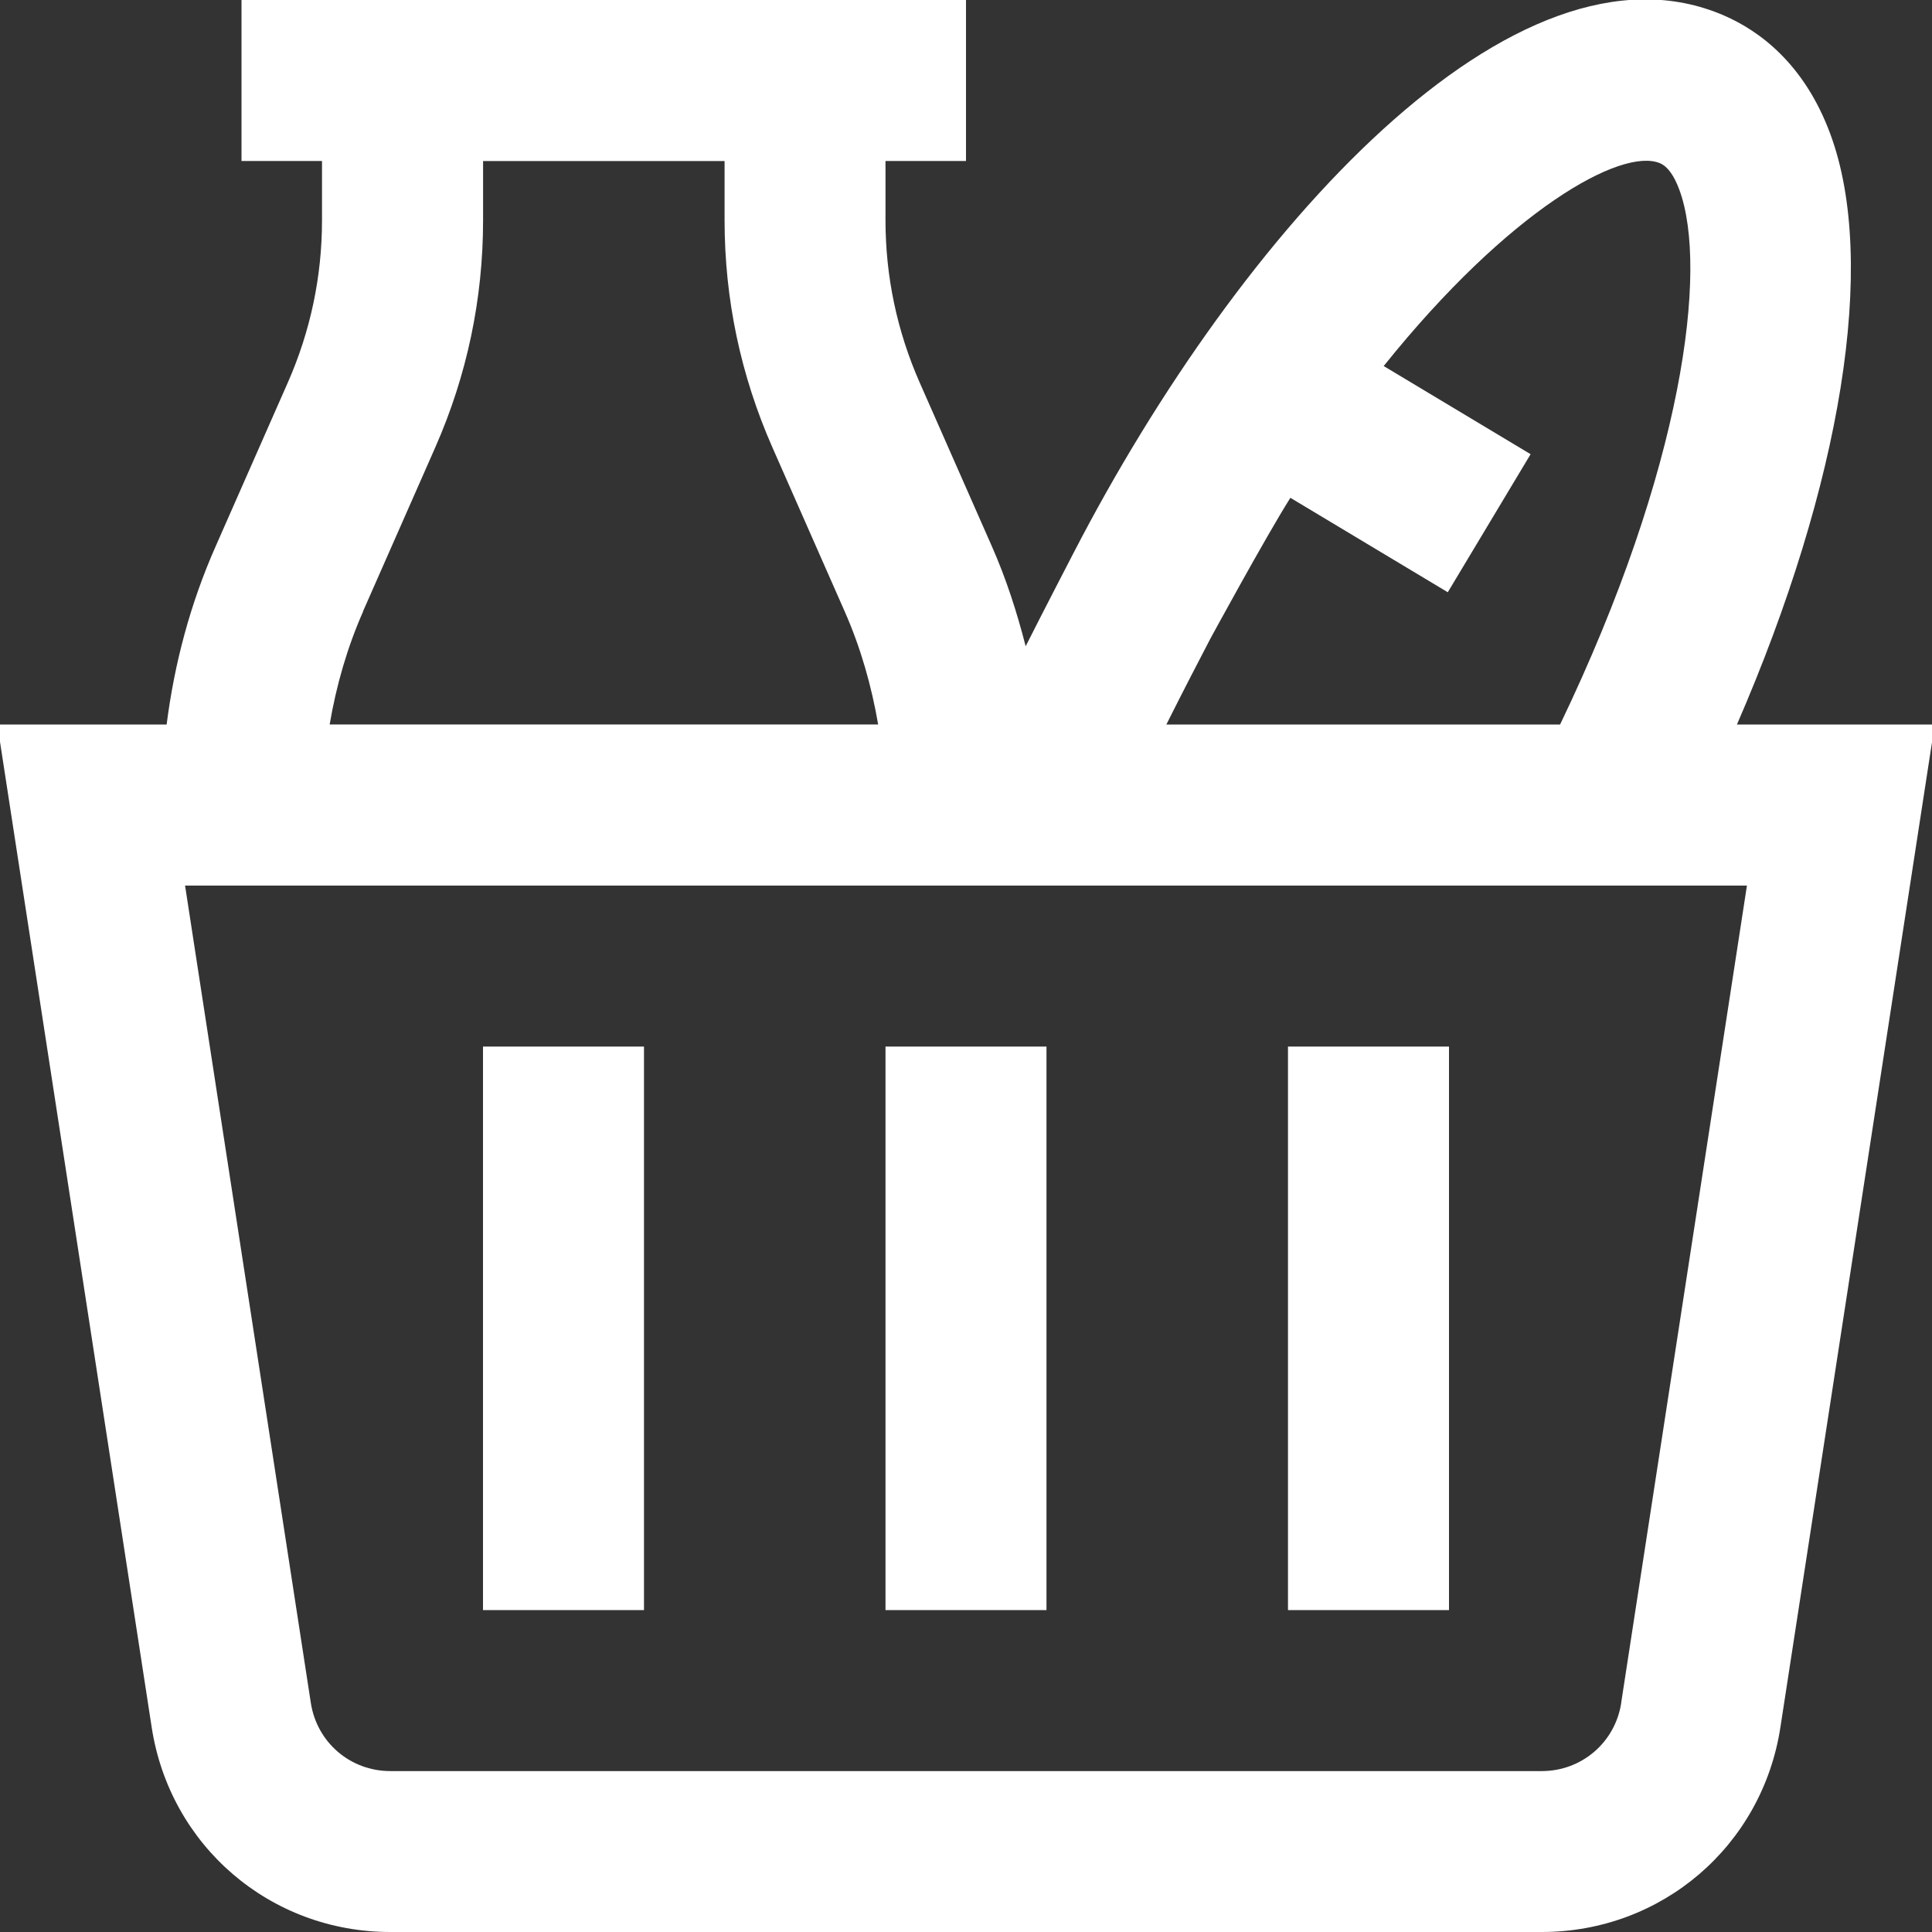 <?xml version="1.0" encoding="UTF-8"?> <svg xmlns="http://www.w3.org/2000/svg" xmlns:xlink="http://www.w3.org/1999/xlink" version="1.1" id="Layer_1" x="0px" y="0px" width="100px" height="100px" viewBox="0 0 100 100" xml:space="preserve"><rect x="0" y="0" width="100" height="100" fill="#333333" stroke="none"/> <path fill="#FFFFFF" d="M89.904,37.5c5.408-12.446,7.291-23.9,4.838-30.55c-1.359-3.696-3.738-5.379-5.496-6.142 C78.438-3.888,64.209,11.913,55.584,28.587c0,0-1.621,3.125-2.496,4.863c-0.45-1.759-1.009-3.496-1.75-5.175l-3.734-8.471 c-1.175-2.667-1.771-5.492-1.771-8.404V8.333H50V0H12.5v8.333h4.167V11.4c0,2.908-0.596,5.738-1.771,8.404l-3.733,8.471 c-1.309,2.958-2.133,6.05-2.538,9.225h-8.763L7.85,89.396C8.792,95.541,13.987,100,20.204,100H79.8 c6.217,0,11.413-4.459,12.354-10.6l7.987-51.9H89.908H89.904z M66.791,25.767l8.146,4.888l4.287-7.146l-7.604-4.563 C78.104,10.862,83.938,7.608,85.925,8.45c0.392,0.17,0.726,0.633,1,1.379c1.505,4.083,0.204,14.396-6.175,27.671H60.371 c0.92-1.837,1.746-3.421,2.279-4.446c0,0,2.857-5.254,4.137-7.283L66.791,25.767z M18.792,31.638l3.733-8.471 c1.646-3.733,2.479-7.691,2.479-11.762V8.337h12.5v3.067c0,4.075,0.833,8.029,2.479,11.762l3.733,8.471 c0.833,1.887,1.392,3.854,1.737,5.862H17.063c0.342-2.008,0.904-3.975,1.737-5.862H18.792z M83.916,88.138 c-0.313,2.046-2.045,3.533-4.116,3.533H20.204c-2.071,0-3.804-1.483-4.117-3.538L9.579,45.837h80.842l-6.509,42.3H83.916z M54.166,83.338h-8.333V54.171h8.333V83.338z M75,83.338h-8.334V54.171H75V83.338z M33.333,83.338H25V54.171h8.333V83.338z"></path> </svg> 